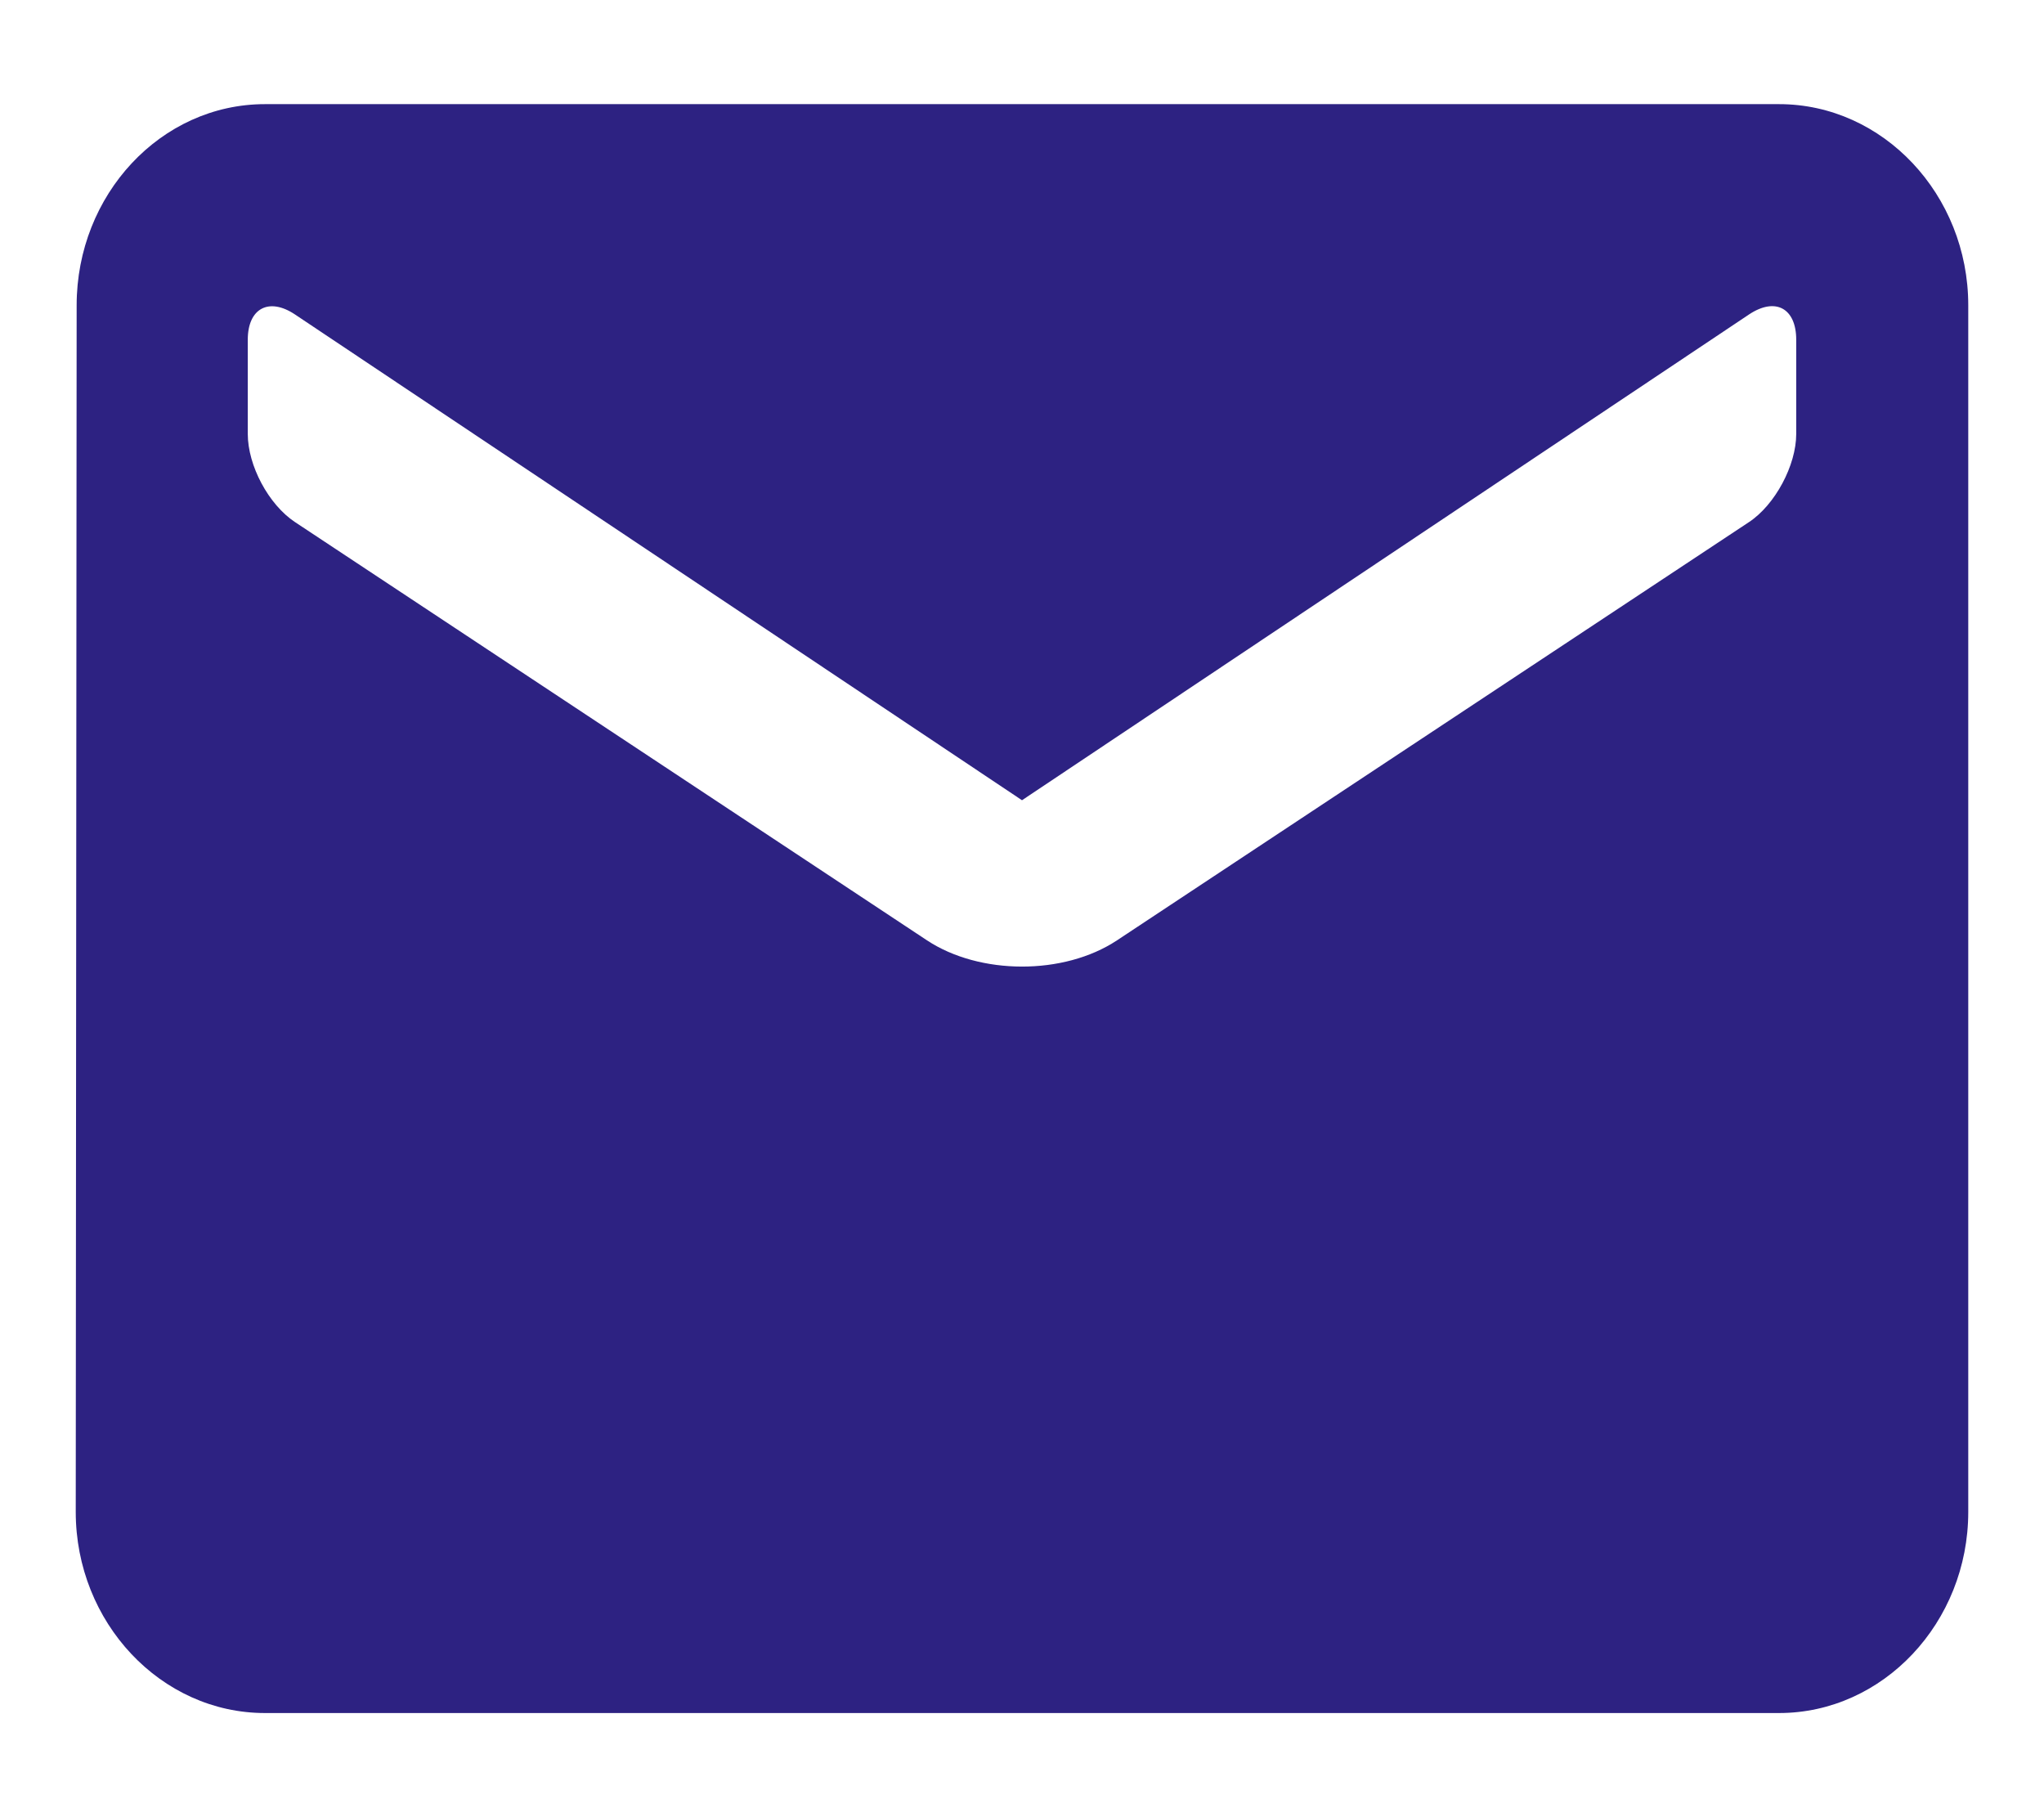 <?xml version="1.0" encoding="UTF-8"?>
<svg width="18px" height="16px" viewBox="0 0 18 16" version="1.1" xmlns="http://www.w3.org/2000/svg" xmlns:xlink="http://www.w3.org/1999/xlink">
    <!-- Generator: Sketch 55.2 (78181) - https://sketchapp.com -->
    <title>Icon / Mail / Fill</title>
    <desc>Created with Sketch.</desc>
    <defs>
        <path d="M16.667,2.917 C17.583,2.917 18.333,3.714 18.333,4.688 L18.333,15.312 C18.333,16.286 17.583,17.083 16.667,17.083 L3.333,17.083 C2.417,17.083 1.667,16.286 1.667,15.312 L1.675,4.688 C1.675,3.714 2.417,2.917 3.333,2.917 L16.667,2.917 Z M16.402,6.597 C16.632,6.445 16.818,6.097 16.818,5.821 L16.818,4.991 C16.818,4.715 16.636,4.613 16.402,4.769 L10,9.046 L3.598,4.769 C3.368,4.615 3.182,4.715 3.182,4.991 L3.182,5.821 C3.182,6.098 3.364,6.442 3.598,6.597 L9.164,10.28 C9.626,10.585 10.367,10.59 10.836,10.28 L16.402,6.597 Z" id="path-1"></path>
    </defs>
    <g id="UI-Kit" stroke="none" stroke-width="1" fill="none" fill-rule="evenodd">
        <g id="Desktop-Home-" transform="translate(-163, -1499)">
            <g id="Icon-/-Mail-/-Fill" transform="translate(162, 1497)">
                <mask id="mask-2" fill="white">
                    <use xlink:href="#path-1"></use>
                </mask>
                <use id="↳Color" fill="#2D2282" fill-rule="evenodd" xlink:href="#path-1"></use>
            </g>
        </g>
    </g>
</svg>